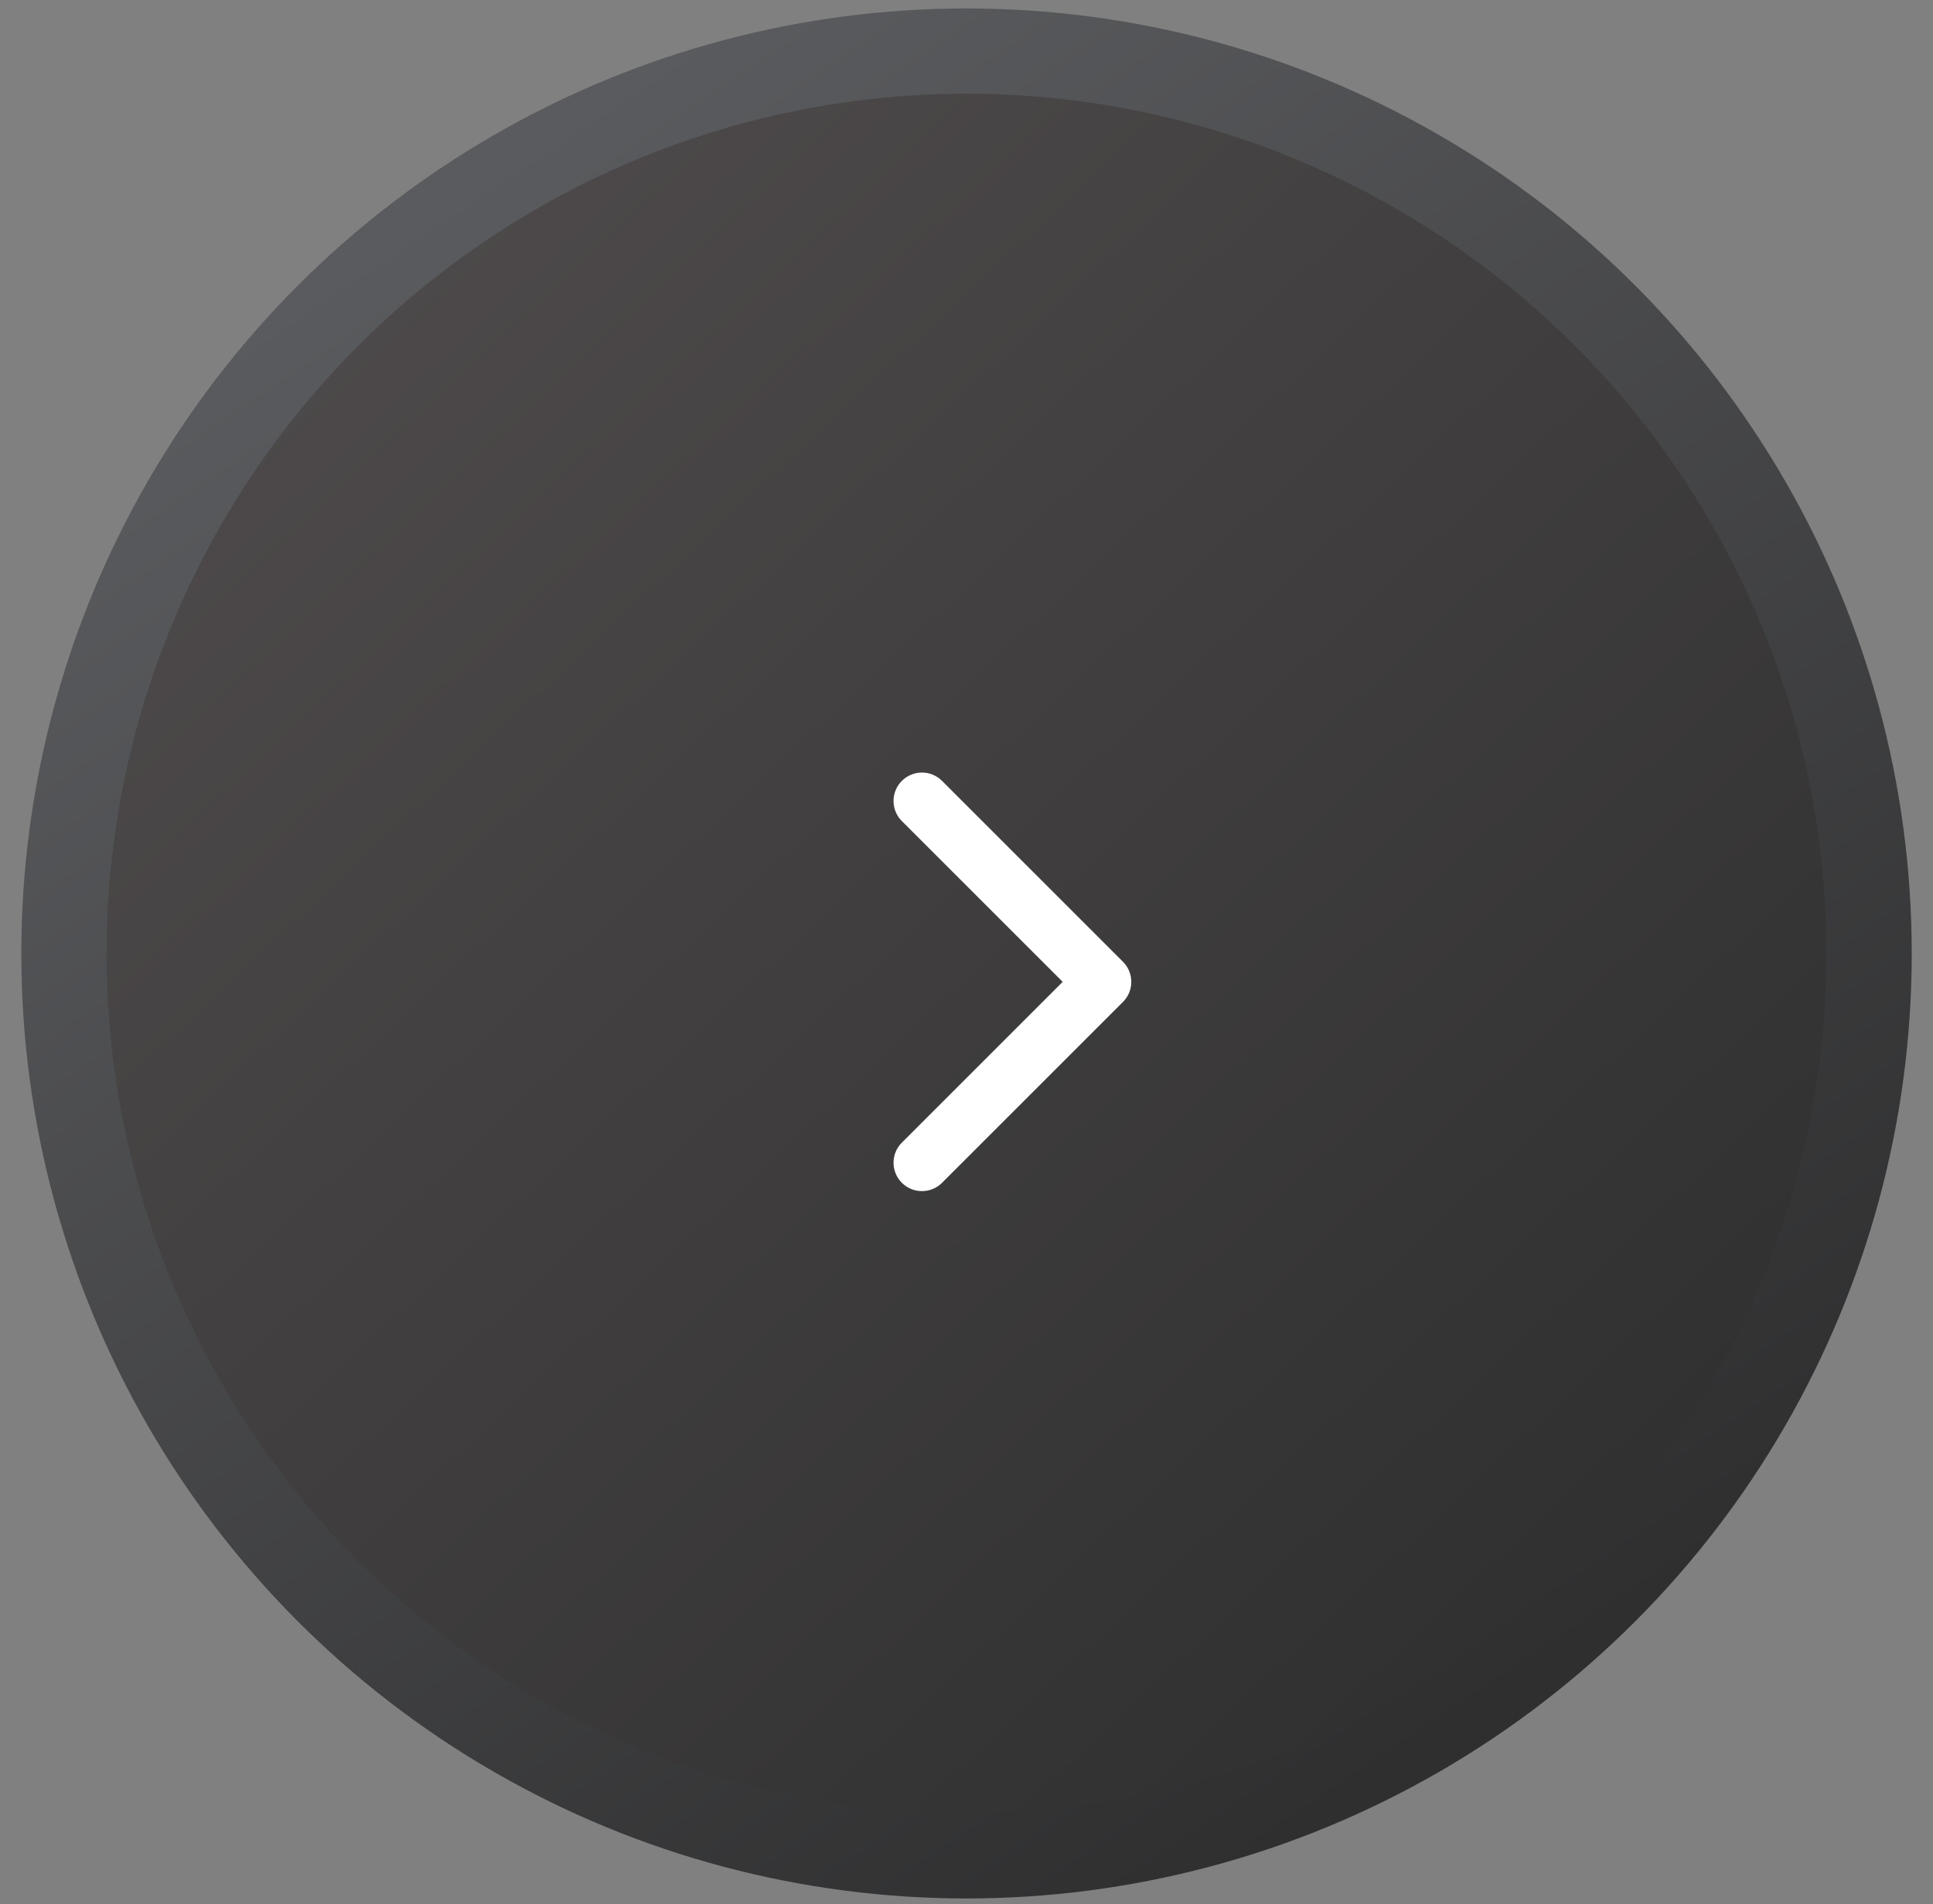 <?xml version="1.0" encoding="UTF-8"?> <svg xmlns="http://www.w3.org/2000/svg" width="68" height="67" viewBox="0 0 68 67" fill="none"><rect x="0" y="0" width="68" height="67" fill="#808080" stroke="none"/> <circle cx="34.001" cy="33.548" r="31.751" fill="url(#paint0_linear_215_5333)" stroke="url(#paint1_linear_215_5333)" stroke-width="3"></circle> <path d="M39.504 35.254C39.895 34.864 39.895 34.23 39.504 33.84L33.14 27.476C32.749 27.085 32.116 27.085 31.726 27.476C31.335 27.866 31.335 28.5 31.726 28.89L37.383 34.547L31.726 40.204C31.335 40.594 31.335 41.227 31.726 41.618C32.116 42.008 32.749 42.008 33.14 41.618L39.504 35.254ZM37.797 35.547H38.797V33.547H37.797V35.547Z" fill="white"></path> <defs> <linearGradient id="paint0_linear_215_5333" x1="11.711" y1="8.773" x2="58.1" y2="58.399" gradientUnits="userSpaceOnUse"> <stop stop-color="#4E4A4B"></stop> <stop offset="1" stop-color="#2F2F2F"></stop> </linearGradient> <linearGradient id="paint1_linear_215_5333" x1="15.872" y1="6.775" x2="51.771" y2="60.516" gradientUnits="userSpaceOnUse"> <stop stop-color="#5A5B5E"></stop> <stop offset="1" stop-color="#2F2F30"></stop> </linearGradient> </defs> </svg> 